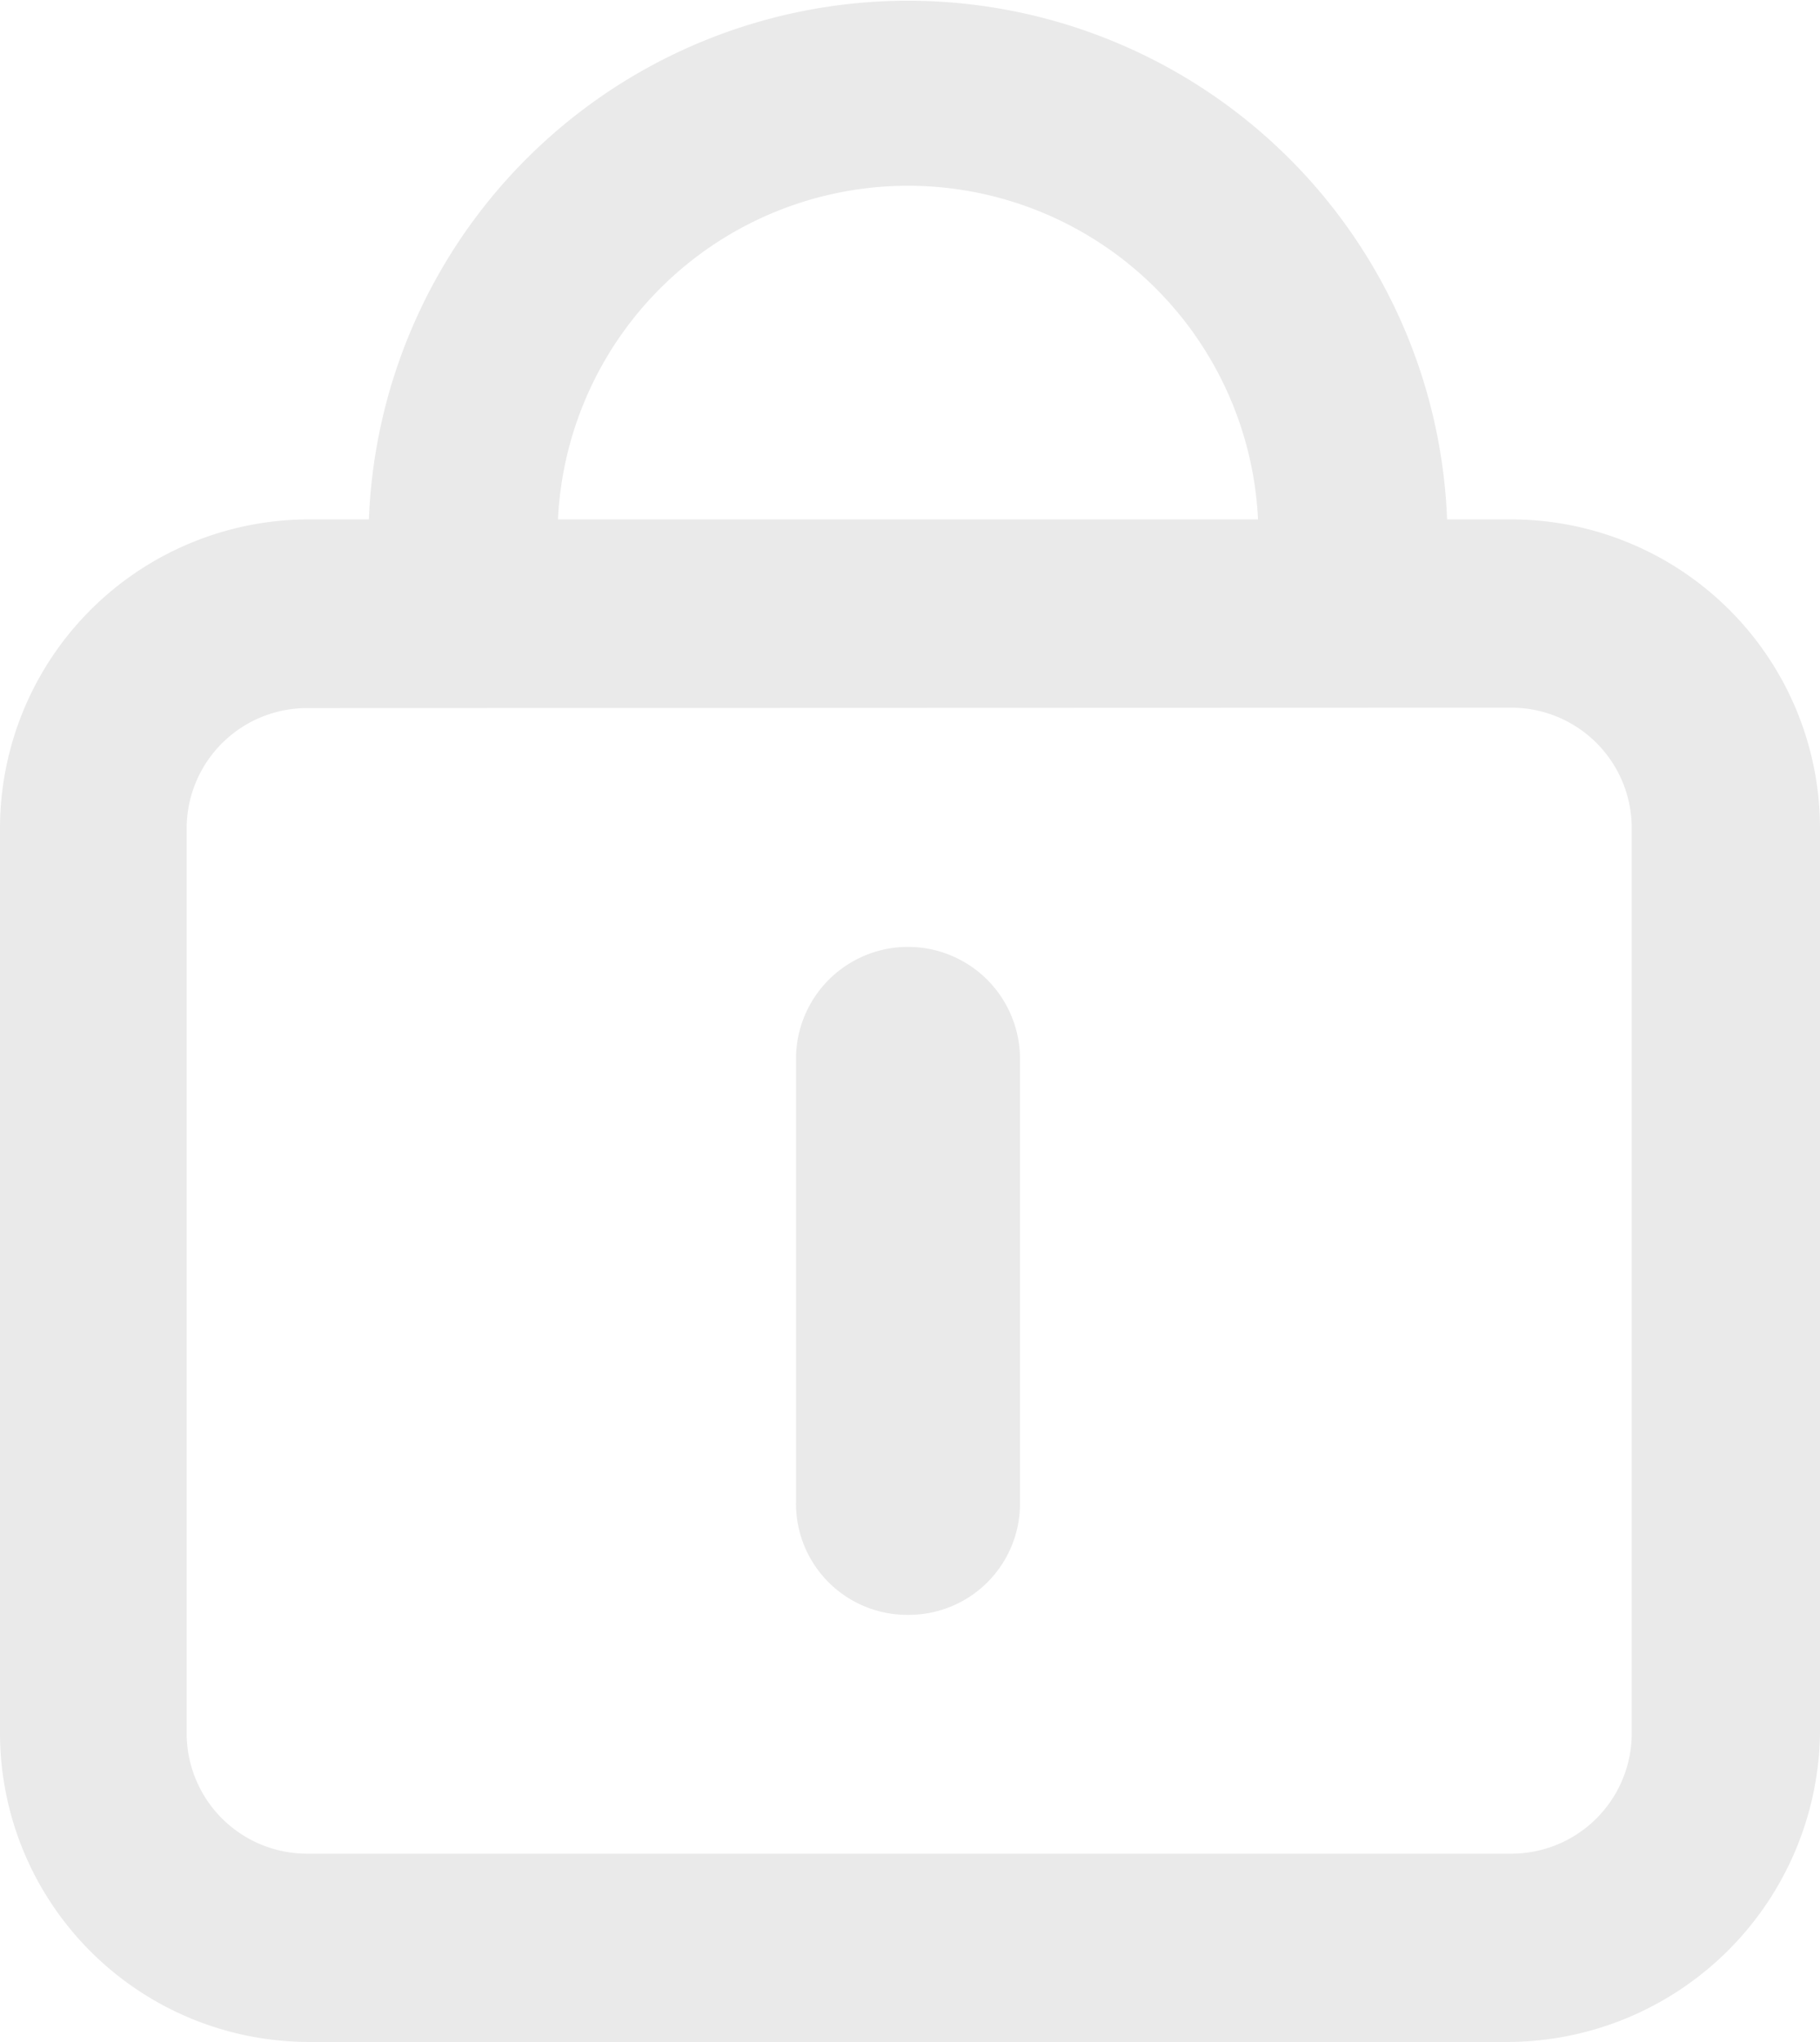 <svg id="图层_1" data-name="图层 1" xmlns="http://www.w3.org/2000/svg" viewBox="0 0 45.34 50.87"><defs><style>.cls-1{fill:#eaeaea;}</style></defs><title>画板 10</title><path class="cls-1" d="M37.6,50.37H7.69A7.19,7.19,0,0,1,.5,43.18V20.63a7.19,7.19,0,0,1,7.19-7.19h30a7.19,7.19,0,0,1,7.19,7.19V43.18a7.28,7.28,0,0,1-7.25,7.19ZM7.69,17.14A3.48,3.48,0,0,0,4.2,20.63V43.18a3.48,3.48,0,0,0,3.49,3.49h30a3.48,3.48,0,0,0,3.49-3.49V20.63a3.48,3.48,0,0,0-3.49-3.49Zm27.86-3.7h-3.7a9.23,9.23,0,0,0-18.47,0H9.68a12.94,12.94,0,0,1,25.88,0Zm0,0"/><path class="cls-1" d="M37.6,50.87H7.69A7.7,7.7,0,0,1,0,43.18V20.63a7.7,7.7,0,0,1,7.69-7.69h1.5a13.44,13.44,0,0,1,26.86,0h1.6a7.7,7.7,0,0,1,7.69,7.69V43.18A7.8,7.8,0,0,1,37.6,50.87ZM7.69,13.94A6.7,6.7,0,0,0,1,20.63V43.18a6.7,6.7,0,0,0,6.69,6.69H37.6a6.8,6.8,0,0,0,6.75-6.7V20.63a6.7,6.7,0,0,0-6.69-6.69Zm24.65-1H35a12.44,12.44,0,0,0-24.86,0H12.9a9.73,9.73,0,0,1,19.44,0Zm-18.44,0H31.34a8.73,8.73,0,0,0-17.44,0ZM37.65,47.17h-30a4,4,0,0,1-4-4V20.63a4,4,0,0,1,4-4h30a4,4,0,0,1,4,4V43.18A4,4,0,0,1,37.65,47.17Zm-30-29.53a3,3,0,0,0-3,3V43.18a3,3,0,0,0,3,3h30a3,3,0,0,0,3-3V20.63a3,3,0,0,0-3-3Z"/><path class="cls-1" d="M22.62,40.23a2.77,2.77,0,0,1-2.79-2.79V26.38a2.79,2.79,0,0,1,5.58,0V37.44a2.77,2.77,0,0,1-2.79,2.79Zm0,0"/></svg>